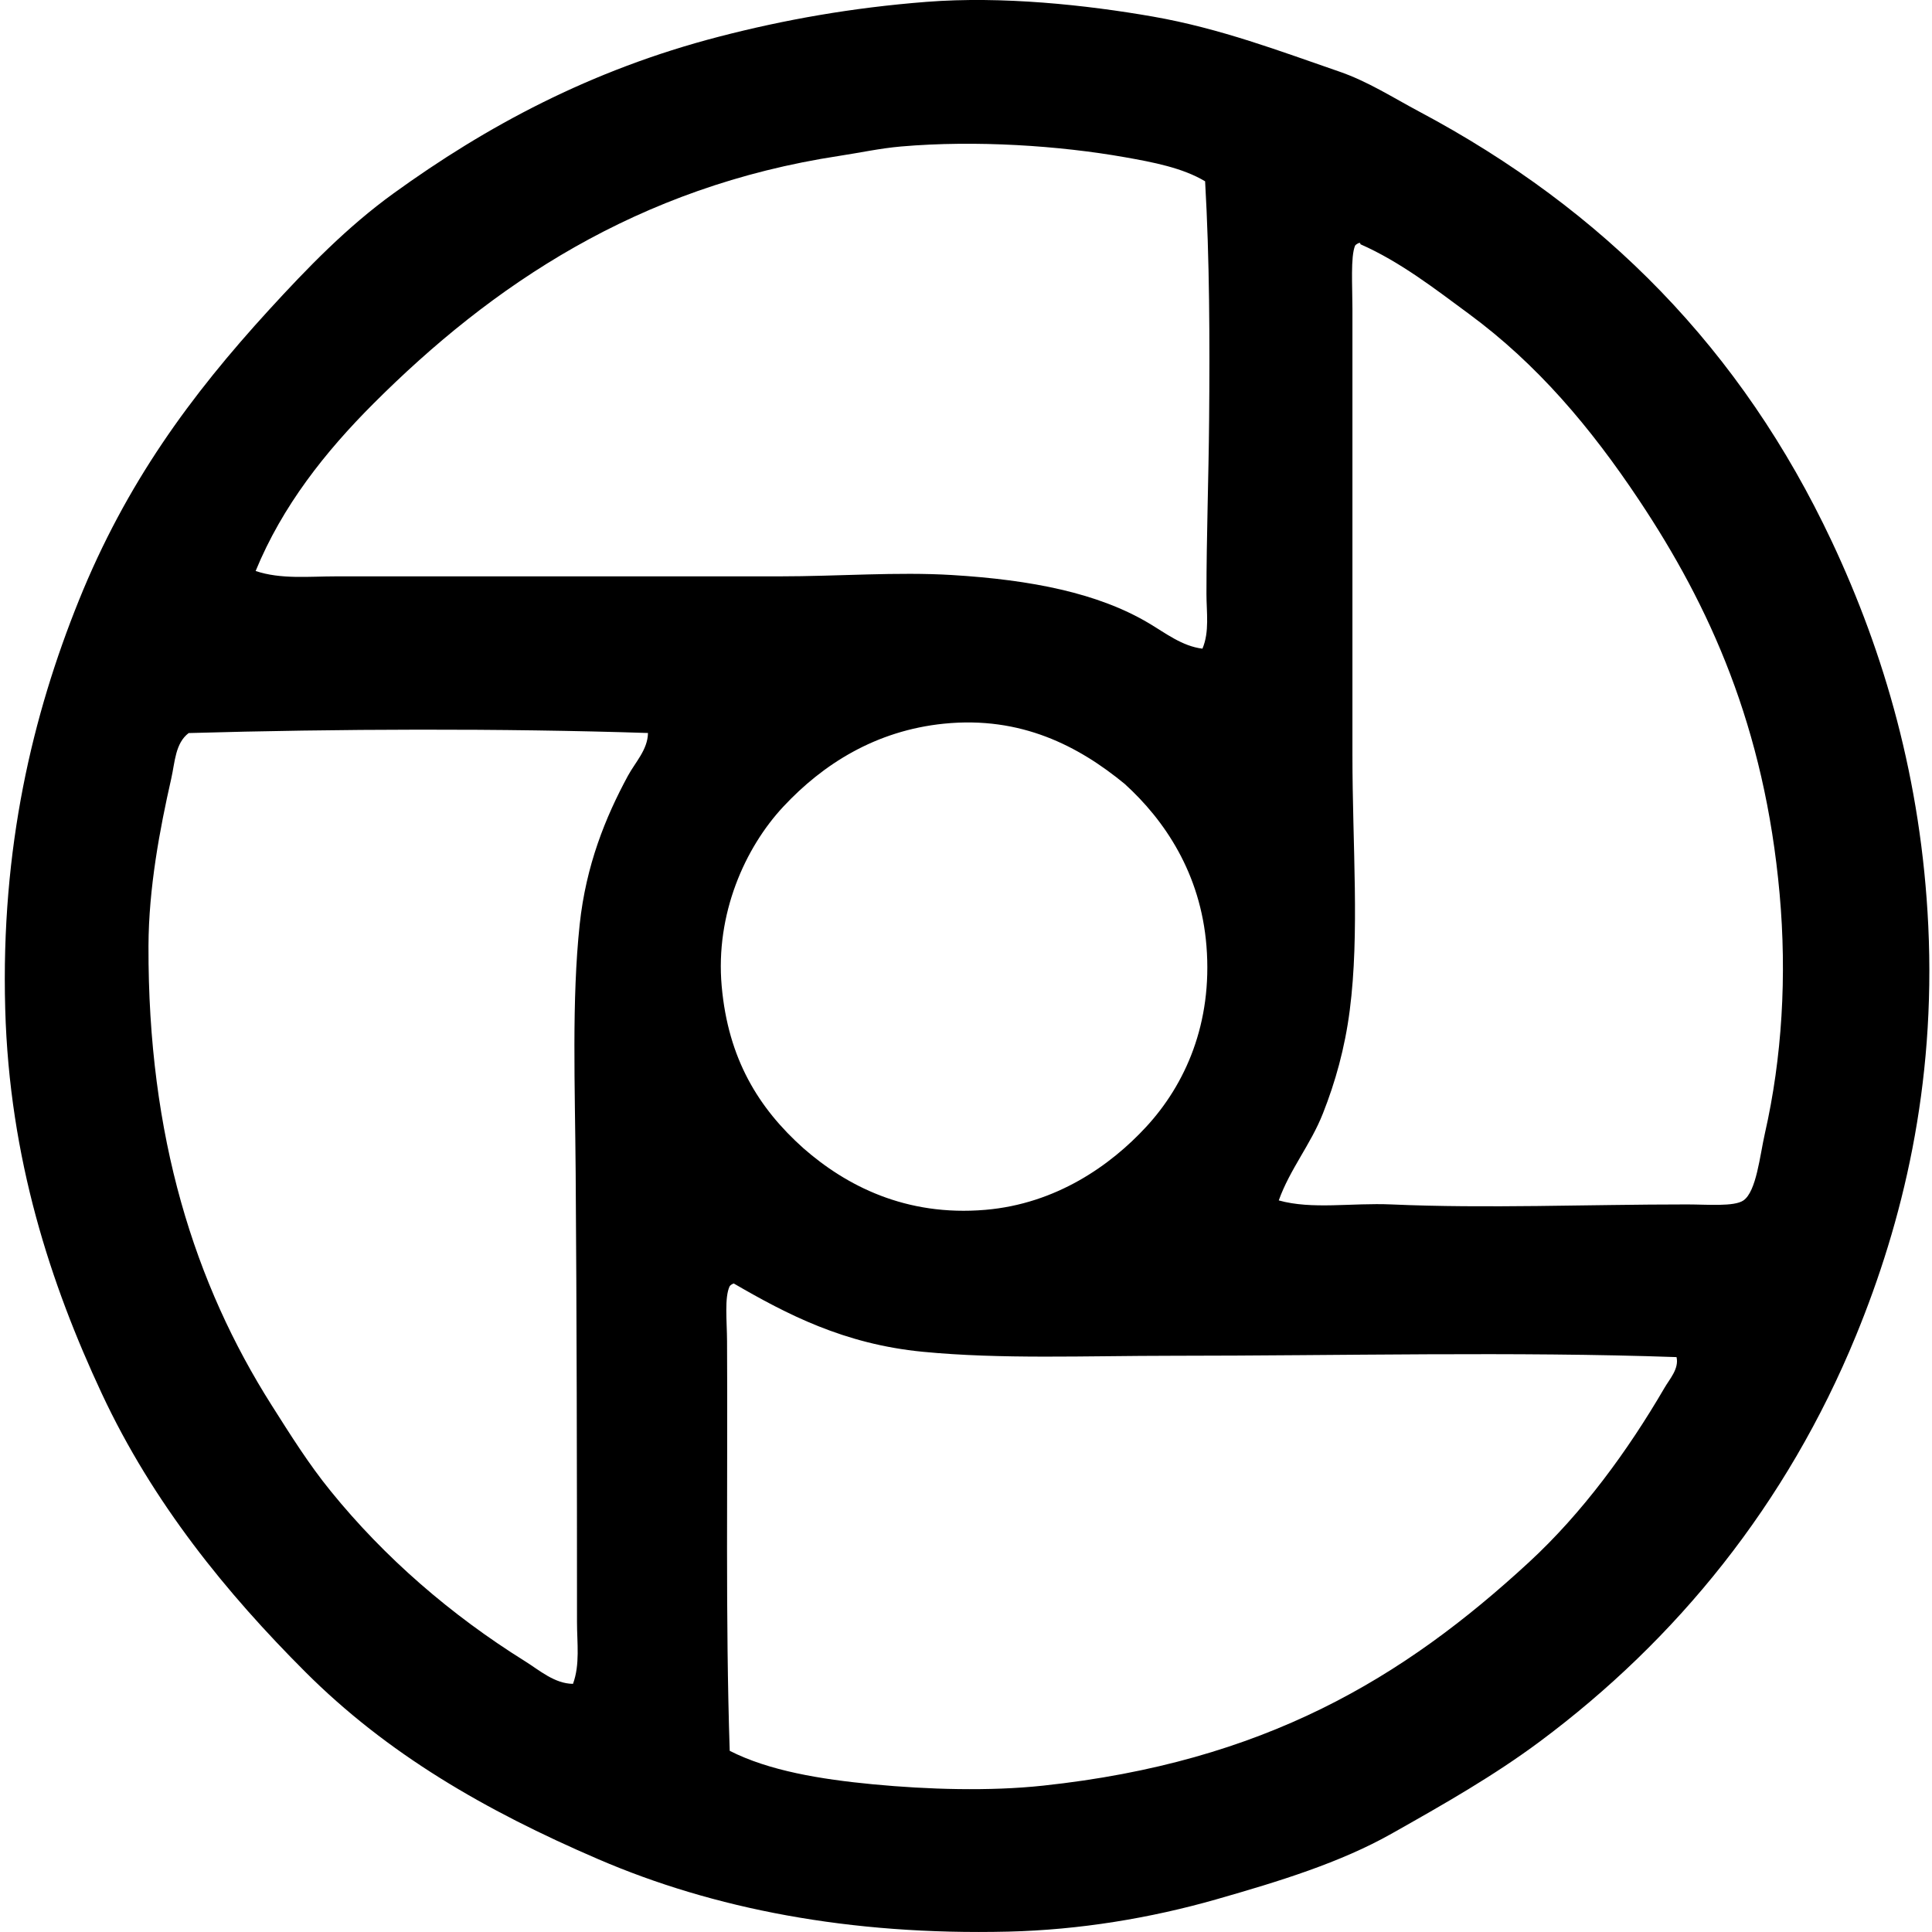 <svg xmlns="http://www.w3.org/2000/svg" width="200" height="200" fill="none" viewBox="0 0 200 200">
  <path fill="#000" fill-rule="evenodd" d="M95.917.192c7.84-.613 16.532.32 23.429 1.524 6.991 1.223 13.231 3.607 19.268 5.684 2.989 1.028 5.508 2.663 8.318 4.16 19.106 10.165 33.357 24.636 42.7 44.501 5.41 11.504 9.267 24.663 9.983 39.788.783 16.608-2.664 30.677-7.488 42.42-7.176 17.473-18.561 31.467-32.715 42.006-4.727 3.52-9.866 6.454-15.39 9.565-5.283 2.975-11.537 4.903-18.16 6.794-6.766 1.928-14.099 3.151-21.487 3.327-16.445.393-30.534-2.373-42.42-7.488-11.808-5.079-21.889-10.934-30.36-19.406-8.131-8.131-15.768-17.468-21.073-28.837C5.256 132.943.973 119.99.54 104.443.076 87.74 3.384 74.006 8.163 62.16c4.898-12.138 11.564-21.2 19.686-30.084 3.99-4.36 8.073-8.575 12.893-12.06 9.54-6.902 20.34-12.76 33.688-16.22 6.758-1.752 13.744-3 21.487-3.604Zm28.975 61.277c0-5.918.225-12.028.276-18.024.071-8.185.049-16.61-.415-24.676-2.313-1.389-5.364-1.975-8.317-2.495-6.767-1.196-15.41-1.78-23.153-1.11-2.183.188-4.263.649-6.378.969-20.96 3.189-36.048 13.451-48.243 25.647-4.982 4.982-9.43 10.585-12.199 17.33 2.61.878 5.524.555 8.318.555 15.428 0 30.303.003 45.886 0 6.121 0 12.226-.482 17.883-.138 8.228.499 15.13 1.866 20.381 4.99 1.73 1.028 3.455 2.381 5.546 2.633.743-1.752.415-3.772.415-5.681Zm15.387-36.045c-.48 1.152-.276 4.19-.276 6.514v46.163c0 9.498.754 18.512-.277 26.48-.512 3.965-1.5 7.444-2.774 10.674-1.267 3.222-3.417 5.774-4.575 9.012 3.449.966 7.536.236 11.645.415 9.956.437 20.161 0 30.64 0 2.055 0 4.862.252 5.82-.415 1.345-.938 1.697-4.637 2.218-6.932 1.779-7.834 2.289-16.307 1.524-24.814-1.554-17.278-7.241-29.788-14.555-40.758-5.036-7.556-10.536-14.057-17.606-19.269-3.55-2.617-7.125-5.4-11.23-7.208-.009-.085-.019-.166-.139-.139-.162.065-.312.147-.415.277ZM97.72 74.914c-7.067.717-12.524 4.188-16.635 8.595-3.973 4.258-7.043 11.114-6.376 18.577.67 7.52 3.808 12.619 8.456 16.776 4.407 3.862 10.574 7.087 18.854 6.379 7.3-.627 12.941-4.586 16.635-8.594 4.044-4.38 6.878-10.705 6.238-18.716-.6-7.523-4.334-13.028-8.456-16.773-4.773-3.924-10.74-7.049-18.716-6.243Zm-78.189.972c-1.394 1.055-1.418 3.013-1.803 4.713-1.185 5.218-2.338 11.339-2.357 17.33-.062 19.792 4.792 34.992 12.755 47.549 2.023 3.192 3.848 6.099 6.099 8.87 5.608 6.919 12.48 12.85 20.101 17.607 1.497.933 3.075 2.34 4.99 2.356.738-2.009.415-4.214.415-6.378 0-15.76-.03-32.202-.138-46.581-.068-8.876-.415-17.848.415-25.647.653-6.13 2.665-11.092 4.99-15.388.759-1.405 2.055-2.704 2.08-4.437-15.068-.493-32.273-.431-47.547.006ZM75.54 133.14c-.559 1.144-.287 3.609-.277 5.684.08 14.363-.173 28.752.277 42.421 4.049 2.061 9.37 2.945 14.835 3.466 5.651.537 12.038.735 17.606.138 22.881-2.446 37.262-11.095 50.323-23.152 5.497-5.074 10.184-11.474 14.002-18.024.542-.933 1.524-1.99 1.248-3.186-16.774-.592-34.727-.141-52.127-.139-9.17.003-17.777.375-25.924-.415-8.13-.792-14.03-3.87-19.548-7.07-.163.065-.315.147-.415.277Z" clip-rule="evenodd"/>
</svg>
